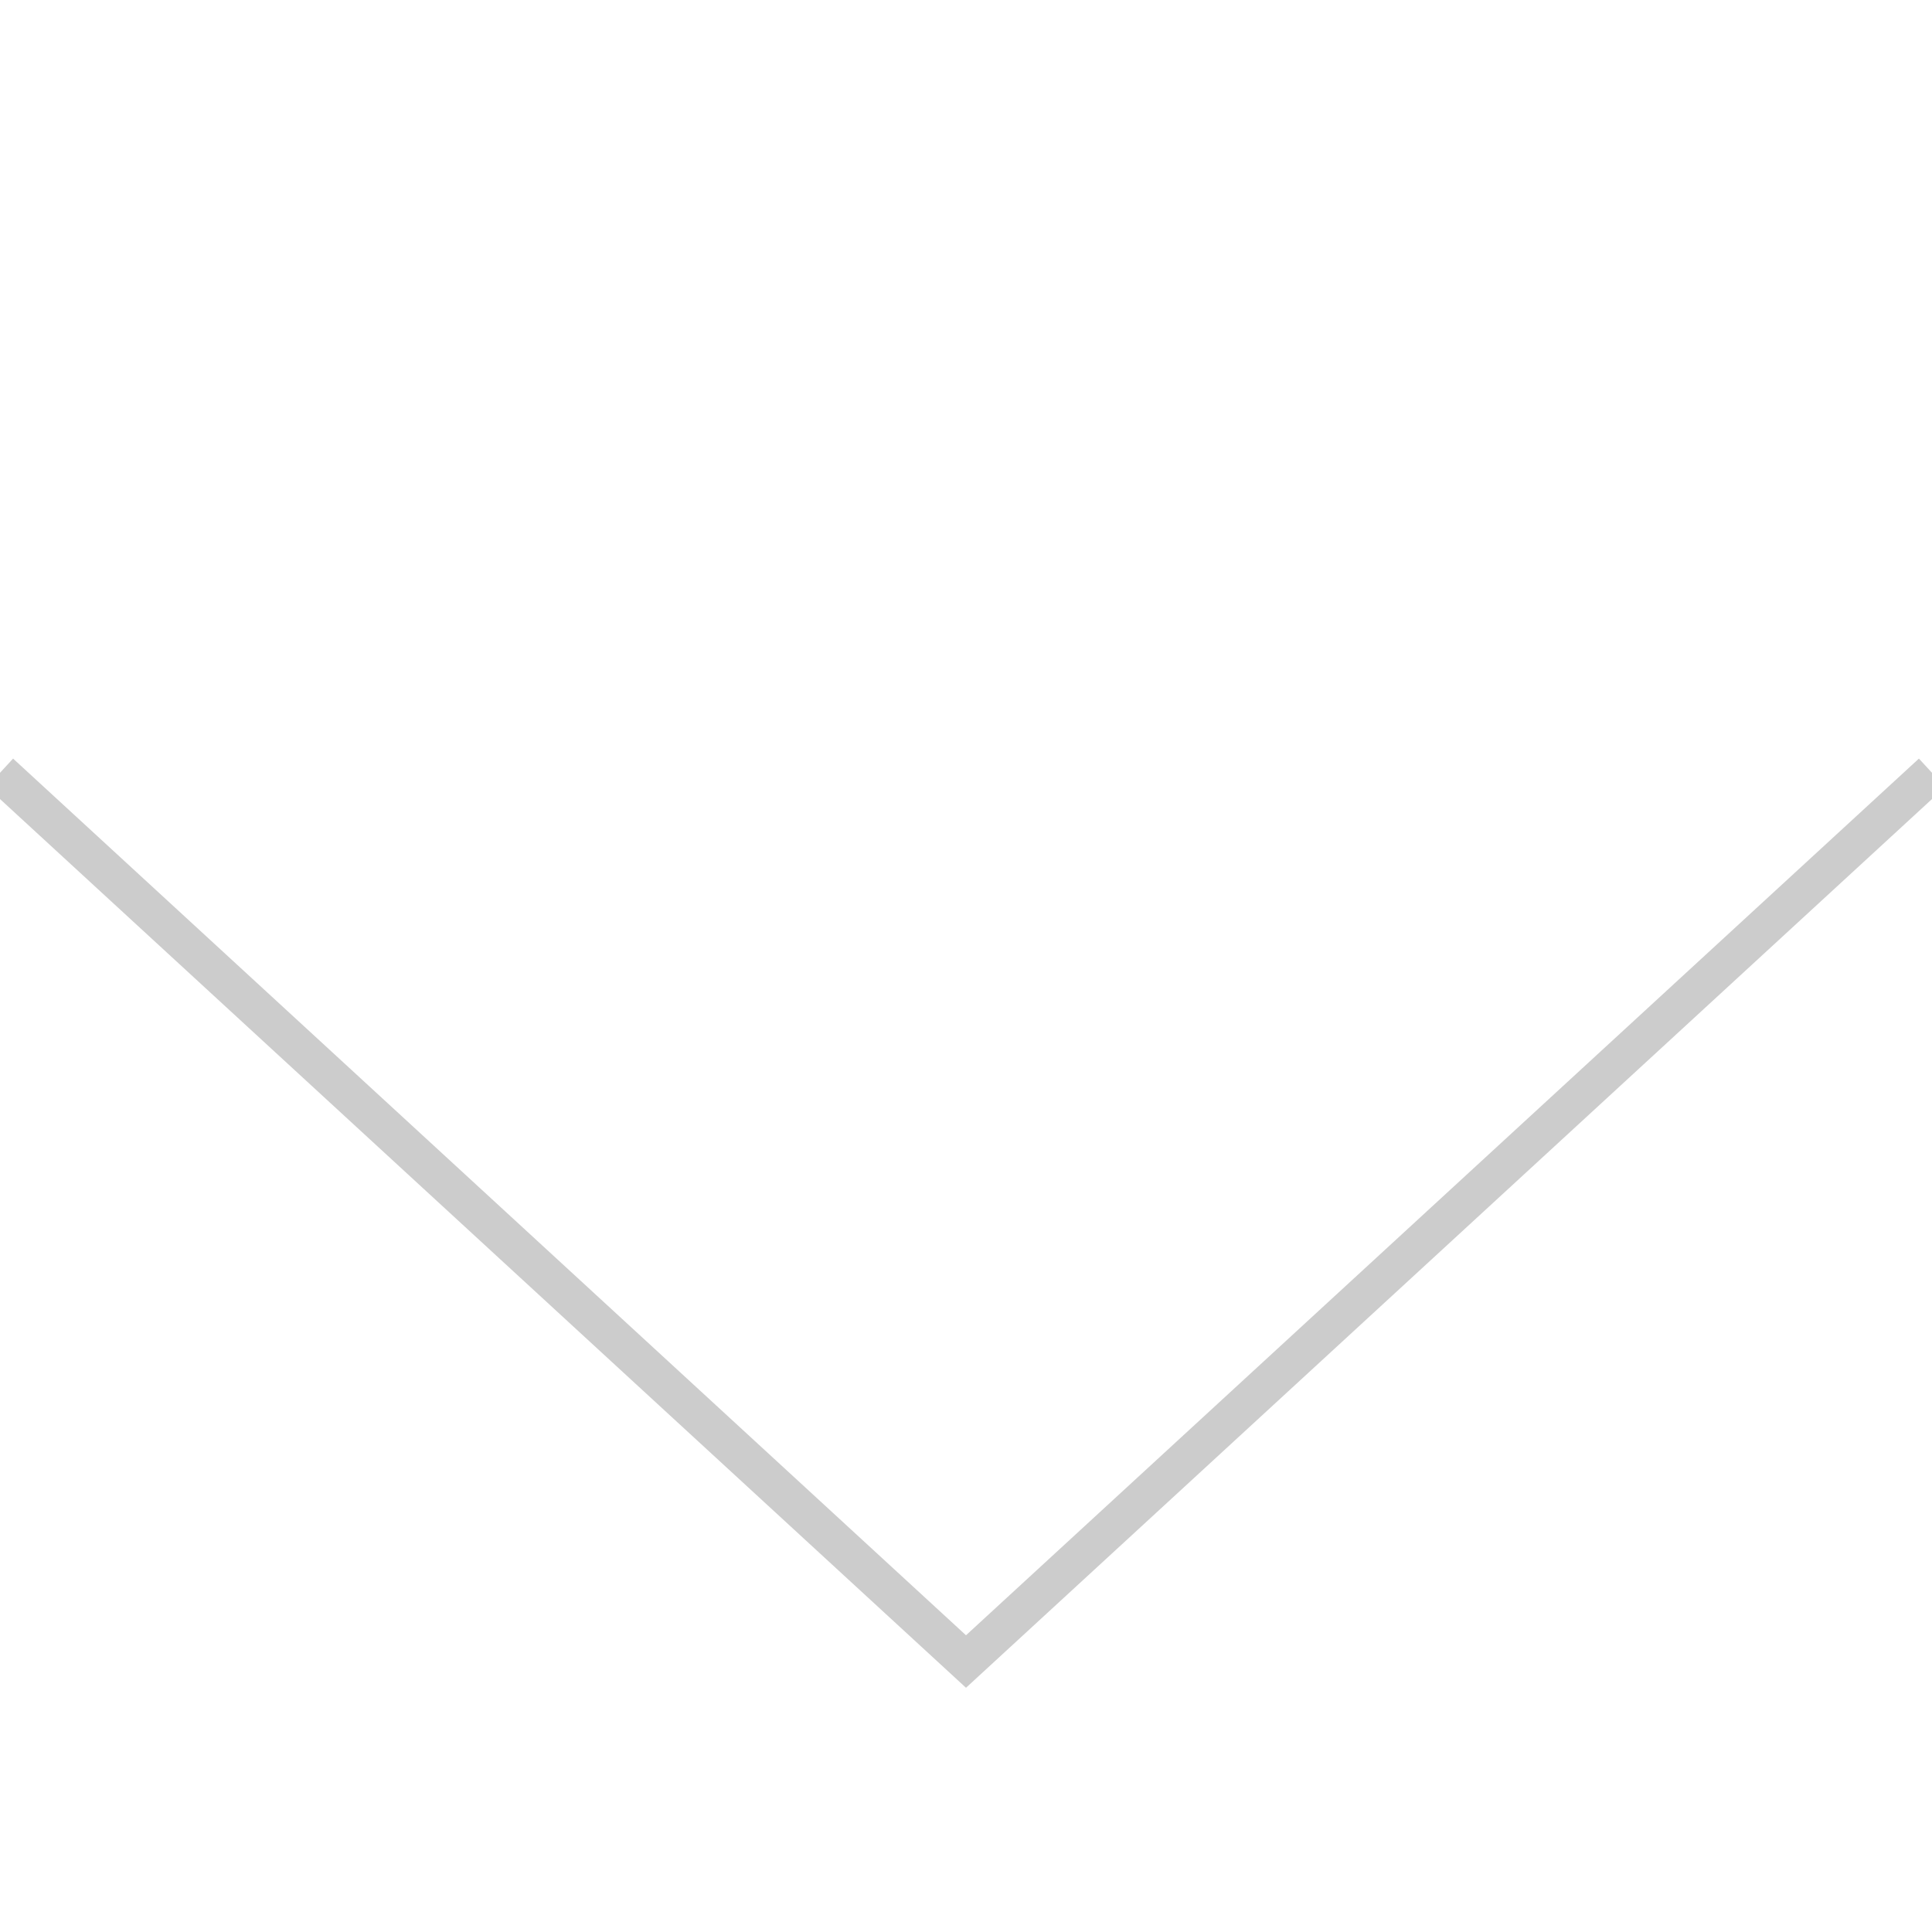 <svg xmlns="http://www.w3.org/2000/svg" width="50" height="50" viewBox="0 0 50 32"><filter id="a" height="130%"><feGaussianBlur in="SourceGraphic" stdDeviation="1"/><feOffset dy="2" result="offsetblur"/><feMerge><feMergeNode/><feMergeNode in="SourceGraphic"/></feMerge></filter><path stroke="#ccc" fill="#fff" d="M50 9L25 32 0 9" filter="url(#a)"/></svg>